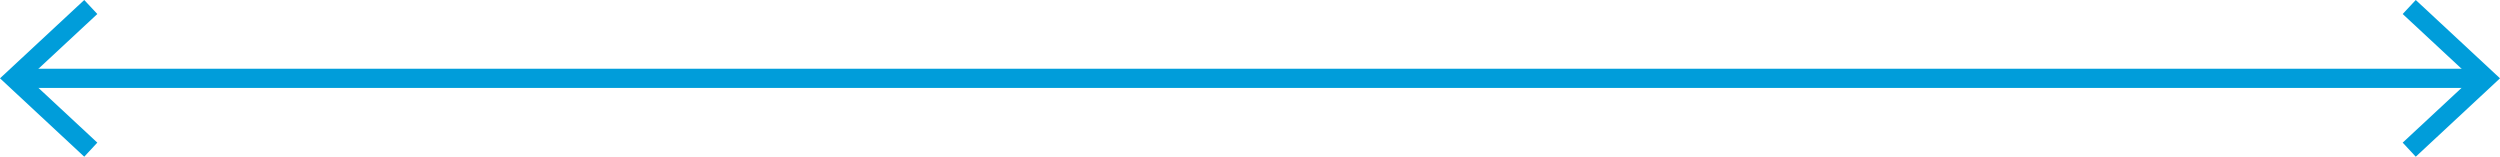 <svg xmlns="http://www.w3.org/2000/svg" id="uuid-35269f0c-5d86-4b7b-8ab6-4ae2934321a5" data-name="Capa_2" viewBox="0 0 426.45 26.73"><defs><style>      .uuid-3bfc606f-b5c6-4619-a788-554f25c283b6 {        fill: #009dda;      }      .uuid-557a1655-f4cf-4d89-8089-f06e211ad2d4 {        fill: none;        stroke: #009dda;        stroke-linecap: round;        stroke-linejoin: round;        stroke-width: 3.27px;      }    </style></defs><g id="uuid-aeb1c000-1c88-4e14-b1bb-012264ca45c3" data-name="DESKTOP"><g><line class="uuid-557a1655-f4cf-4d89-8089-f06e211ad2d4" x1="3.54" y1="13.36" x2="422.91" y2="13.36"></line><polygon class="uuid-3bfc606f-b5c6-4619-a788-554f25c283b6" points="14.37 26.73 16.6 24.33 4.8 13.36 16.6 2.39 14.37 0 0 13.36 14.37 26.73"></polygon><polygon class="uuid-3bfc606f-b5c6-4619-a788-554f25c283b6" points="412.08 26.73 409.85 24.33 421.65 13.36 409.85 2.39 412.08 0 426.45 13.36 412.08 26.73"></polygon></g></g></svg>